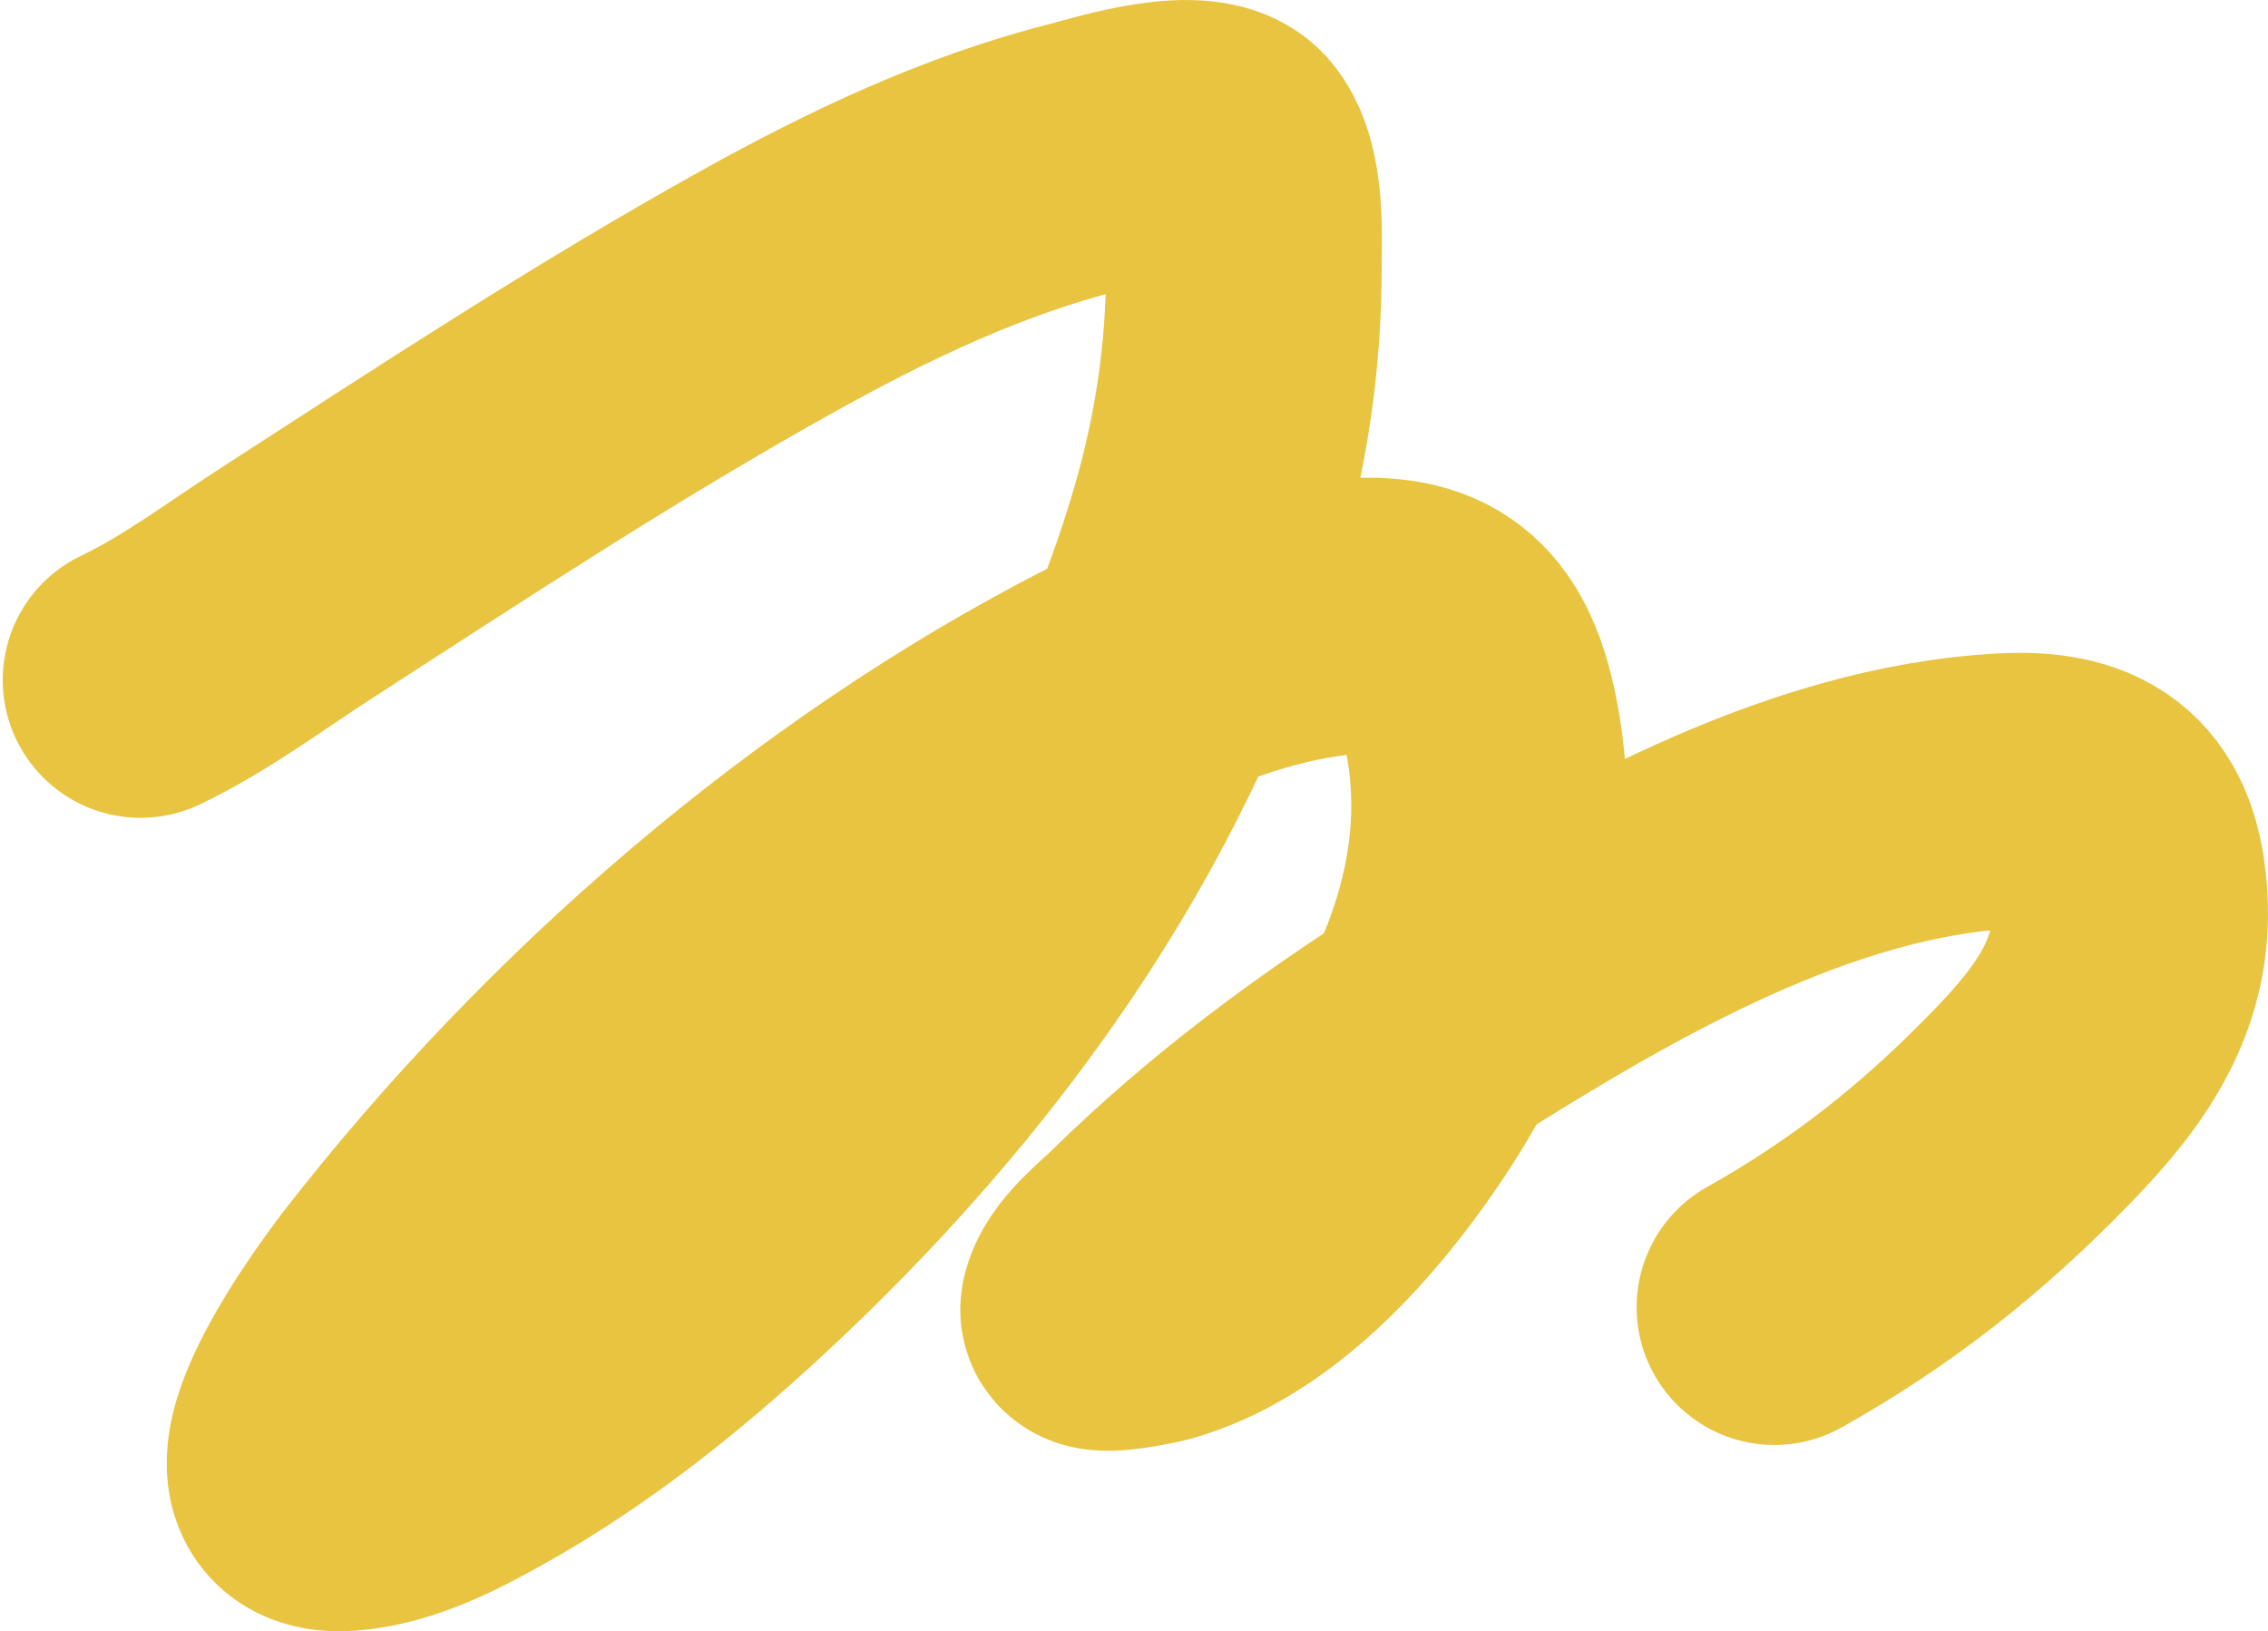 <?xml version="1.0" encoding="UTF-8"?> <svg xmlns="http://www.w3.org/2000/svg" width="823" height="592" viewBox="0 0 823 592" fill="none"><path d="M51 246.789C70.812 237.353 89.05 223.594 107.366 211.756C163.826 175.263 220.218 138.168 279.015 105.495C315.442 85.254 353.282 67.235 393.835 57.005C403.257 54.629 436.59 43.826 444.982 54.917C452.766 65.206 451.361 86.107 451.361 97.839C451.361 129.146 446.753 160.118 438.023 190.179C408.065 293.341 342.513 383.128 264.402 455.366C236.505 481.166 206.467 505.186 173.242 523.809C158.985 531.8 142.162 540.659 125.459 541.905C85.508 544.888 137.65 476.39 143.088 469.402C211.611 381.349 303.037 301.829 402.649 250.965C429.822 237.091 459.627 225.798 490.33 223.588C519.971 221.455 531.647 234.103 537.417 262.798C548.09 315.866 528.427 366.267 497.636 408.964C478.54 435.444 451.448 464.621 418.887 473.927C417.942 474.196 397.763 478.764 398.474 475.087C400.006 467.168 411.488 458.272 416.567 453.278C448.89 421.496 485.305 394.461 523.616 370.334C583.423 332.67 655.595 290.674 728.203 287.043C757.705 285.568 771.098 297.157 772.855 326.601C774.752 358.382 757.724 380.743 736.554 402.468C708.012 431.757 679.484 454.363 643.886 474.391" stroke="#E8C441" stroke-width="100" stroke-linecap="round"></path></svg> 